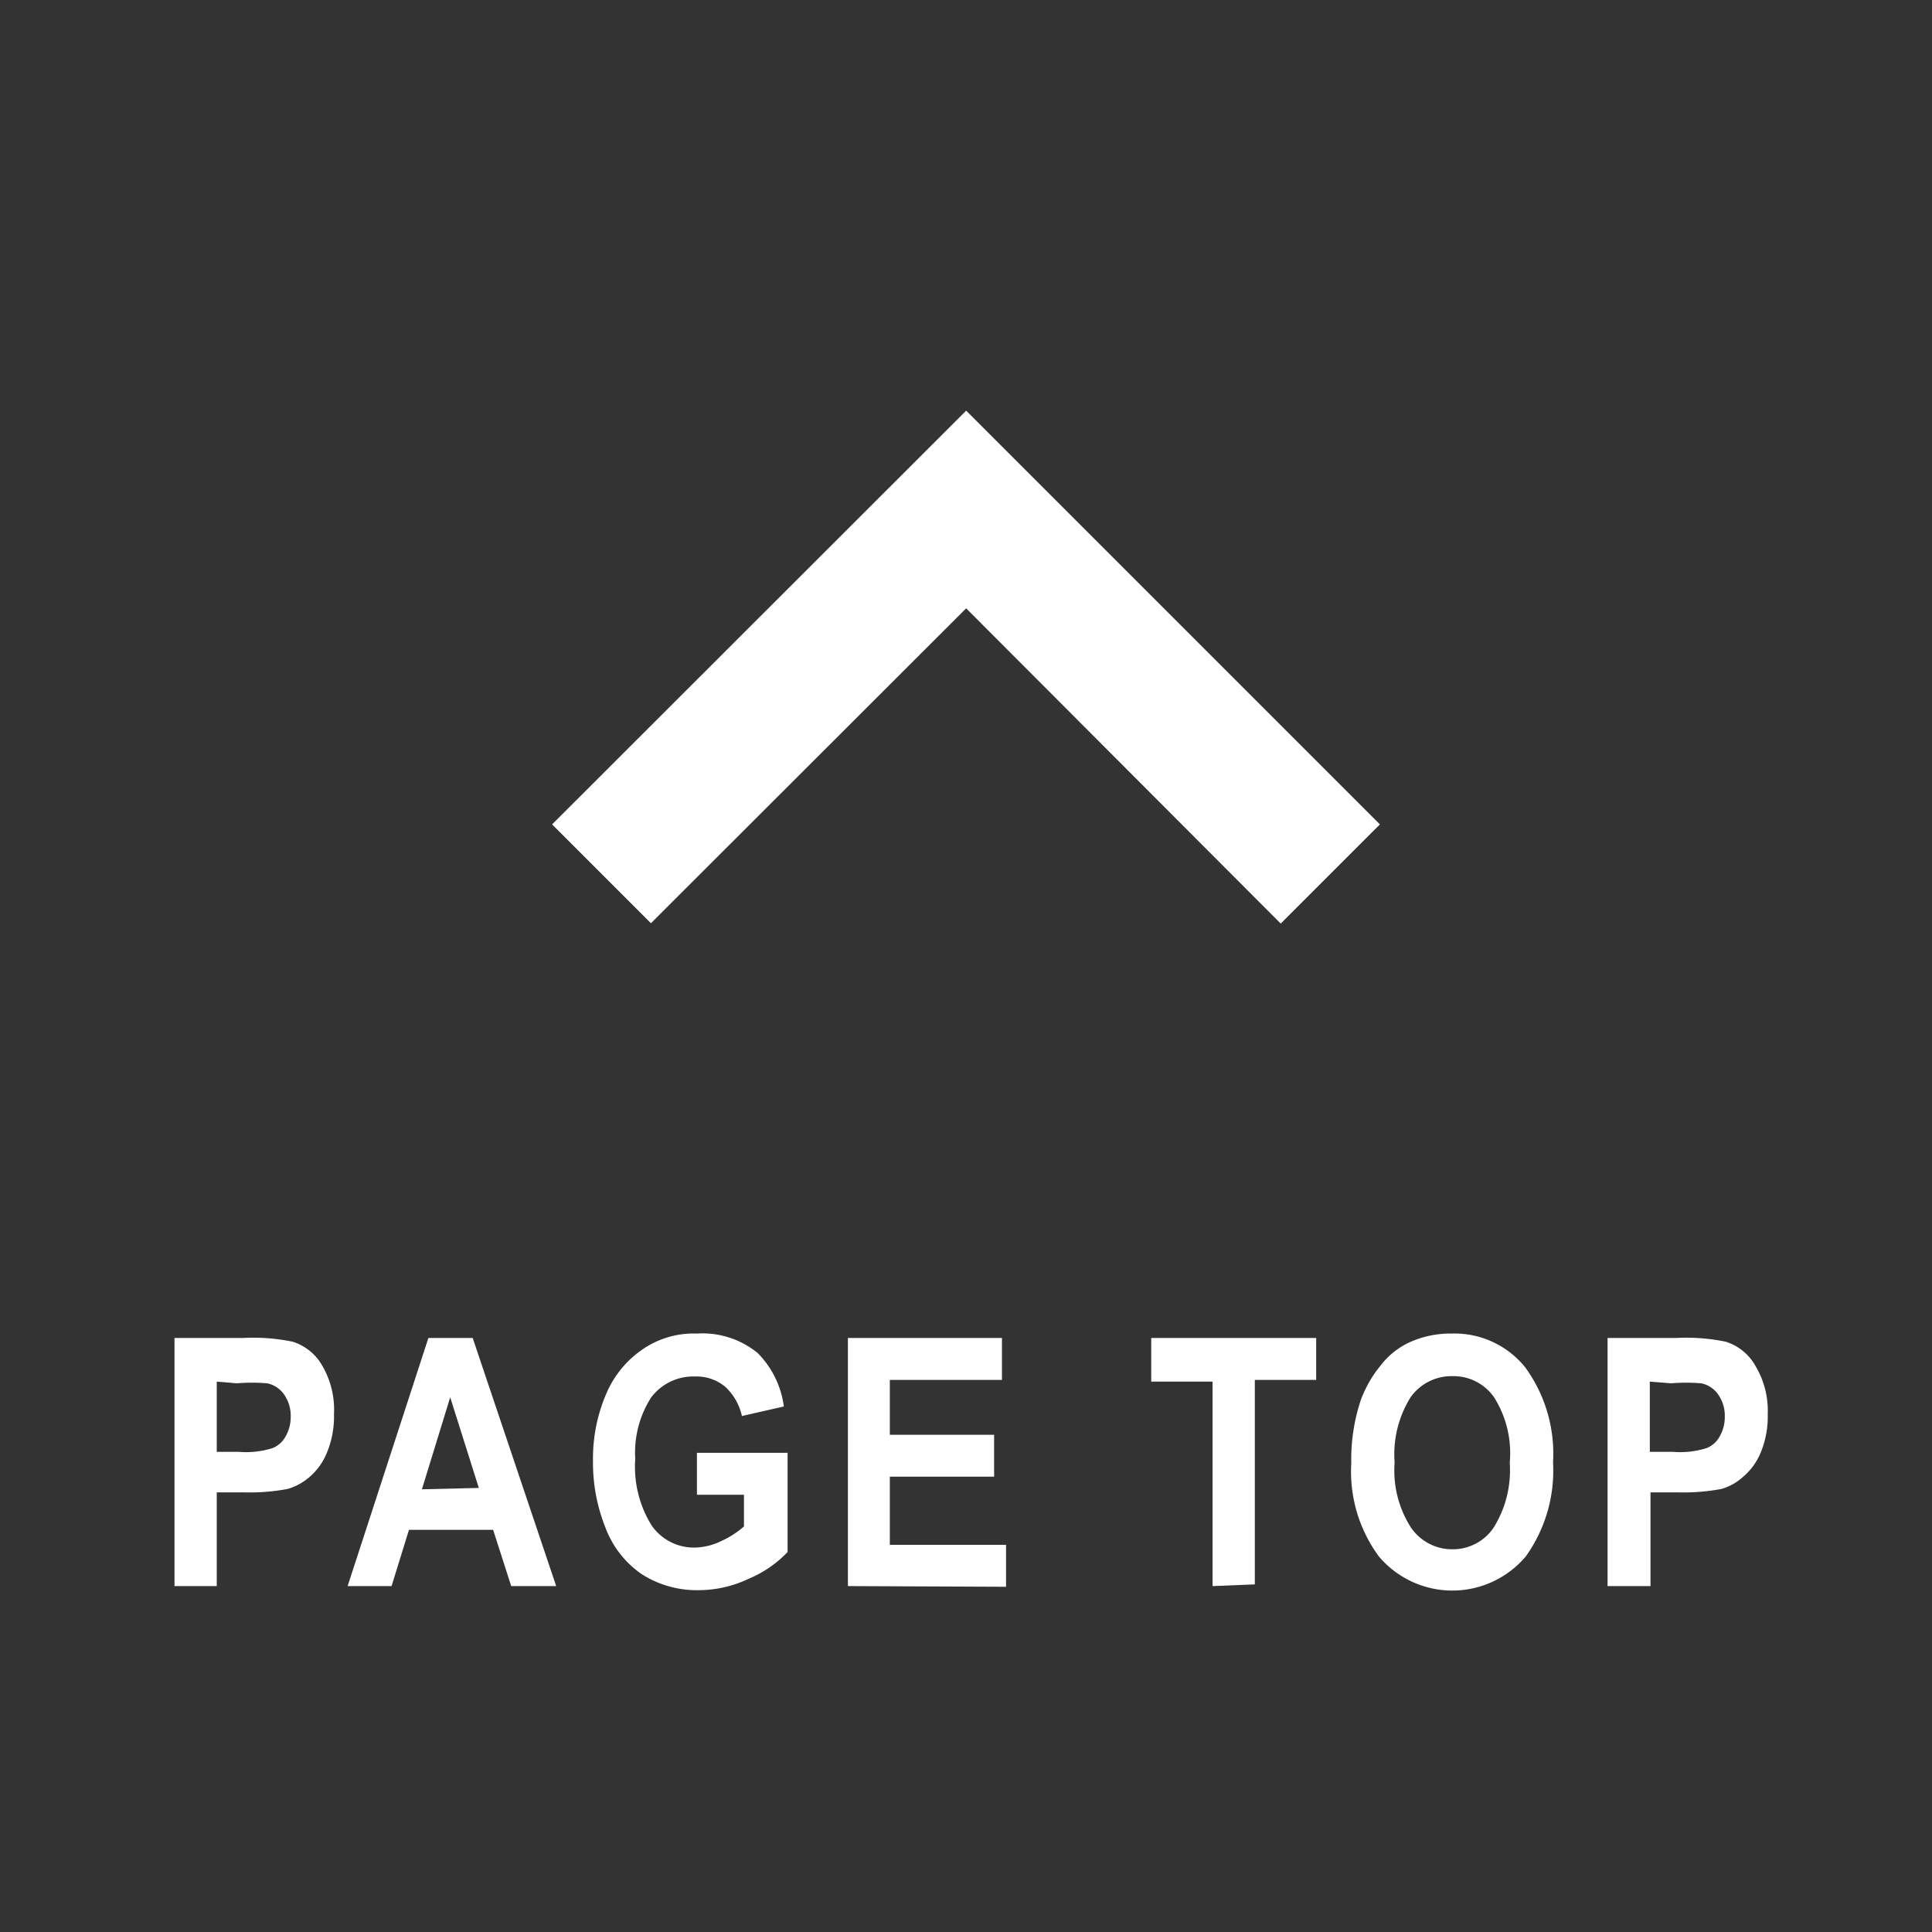 <svg id="レイヤー_1" data-name="レイヤー 1" xmlns="http://www.w3.org/2000/svg" viewBox="0 0 56.69 56.69"><rect x="0" y="0" width="56.69" height="56.69" fill="#333333" stroke="none"/><defs><style>.cls-1{fill:#fff;}</style></defs><title>pagetop</title><path class="cls-1" d="M5.12,46.54V39.26h2a5.72,5.72,0,0,1,1.47.11,1.52,1.52,0,0,1,.87.71A2.56,2.56,0,0,1,9.8,41.5a2.75,2.75,0,0,1-.21,1.13,1.83,1.83,0,0,1-.51.71,1.7,1.7,0,0,1-.64.35,6,6,0,0,1-1.28.1h-.8v2.75Zm1.24-6v2.06H7a2.58,2.58,0,0,0,1-.11.76.76,0,0,0,.39-.36,1.13,1.13,0,0,0,.14-.56,1.08,1.08,0,0,0-.2-.66.8.8,0,0,0-.49-.32,5.32,5.32,0,0,0-.89,0Z"/><path class="cls-1" d="M16.32,46.54H15l-.53-1.65H12l-.51,1.65H10.2l2.37-7.28h1.3Zm-2.27-2.88L13.21,41l-.83,2.7Z"/><path class="cls-1" d="M20.45,43.86V42.63h2.66v2.91a3.35,3.35,0,0,1-1.13.78,3.44,3.44,0,0,1-1.48.34,3,3,0,0,1-1.67-.47,2.88,2.88,0,0,1-1.07-1.38,5.11,5.11,0,0,1-.36-1.94,4.82,4.82,0,0,1,.4-2A3,3,0,0,1,19,39.5a2.66,2.66,0,0,1,1.46-.37,2.55,2.55,0,0,1,1.77.57A2.72,2.72,0,0,1,23,41.27l-1.23.28a1.66,1.66,0,0,0-.48-.85,1.31,1.31,0,0,0-.89-.31,1.55,1.55,0,0,0-1.29.61,3,3,0,0,0-.47,1.81,3.26,3.26,0,0,0,.48,1.95,1.51,1.51,0,0,0,1.27.65,1.86,1.86,0,0,0,.77-.19,2.66,2.66,0,0,0,.67-.43v-.93Z"/><path class="cls-1" d="M24.88,46.54V39.26H29.4v1.23H26.11V42.1h3.06v1.23H26.11v2h3.41v1.23Z"/><path class="cls-1" d="M35.58,46.54v-6h-1.8V39.26h4.84v1.23h-1.8v6Z"/><path class="cls-1" d="M39.65,42.94a5.52,5.52,0,0,1,.28-1.86,3.51,3.51,0,0,1,.57-1,2.31,2.31,0,0,1,.79-.66,2.9,2.9,0,0,1,1.31-.29,2.66,2.66,0,0,1,2.16,1,4.3,4.3,0,0,1,.81,2.78,4.32,4.32,0,0,1-.8,2.76,2.82,2.82,0,0,1-4.31,0A4.19,4.19,0,0,1,39.65,42.94Zm1.27,0a3.1,3.1,0,0,0,.48,1.88,1.46,1.46,0,0,0,1.22.64,1.44,1.44,0,0,0,1.21-.64,3.18,3.18,0,0,0,.47-1.9A3.07,3.07,0,0,0,43.84,41a1.45,1.45,0,0,0-1.22-.62,1.47,1.47,0,0,0-1.23.62A3.16,3.16,0,0,0,40.92,42.89Z"/><path class="cls-1" d="M47.17,46.54V39.26h2a5.72,5.72,0,0,1,1.47.11,1.52,1.52,0,0,1,.87.71,2.56,2.56,0,0,1,.36,1.42,2.75,2.75,0,0,1-.21,1.13,1.85,1.85,0,0,1-.52.71,1.59,1.59,0,0,1-.63.35,6,6,0,0,1-1.28.1h-.8v2.75Zm1.24-6v2.06h.67a2.58,2.58,0,0,0,1-.11.76.76,0,0,0,.39-.36,1.13,1.13,0,0,0,.14-.56,1.08,1.08,0,0,0-.2-.66.8.8,0,0,0-.49-.32,5.4,5.4,0,0,0-.89,0Z"/><polygon class="cls-1" points="28.35 17.85 19.1 27.09 16.2 24.19 28.35 12.05 40.49 24.19 37.58 27.1 28.35 17.85"/></svg>